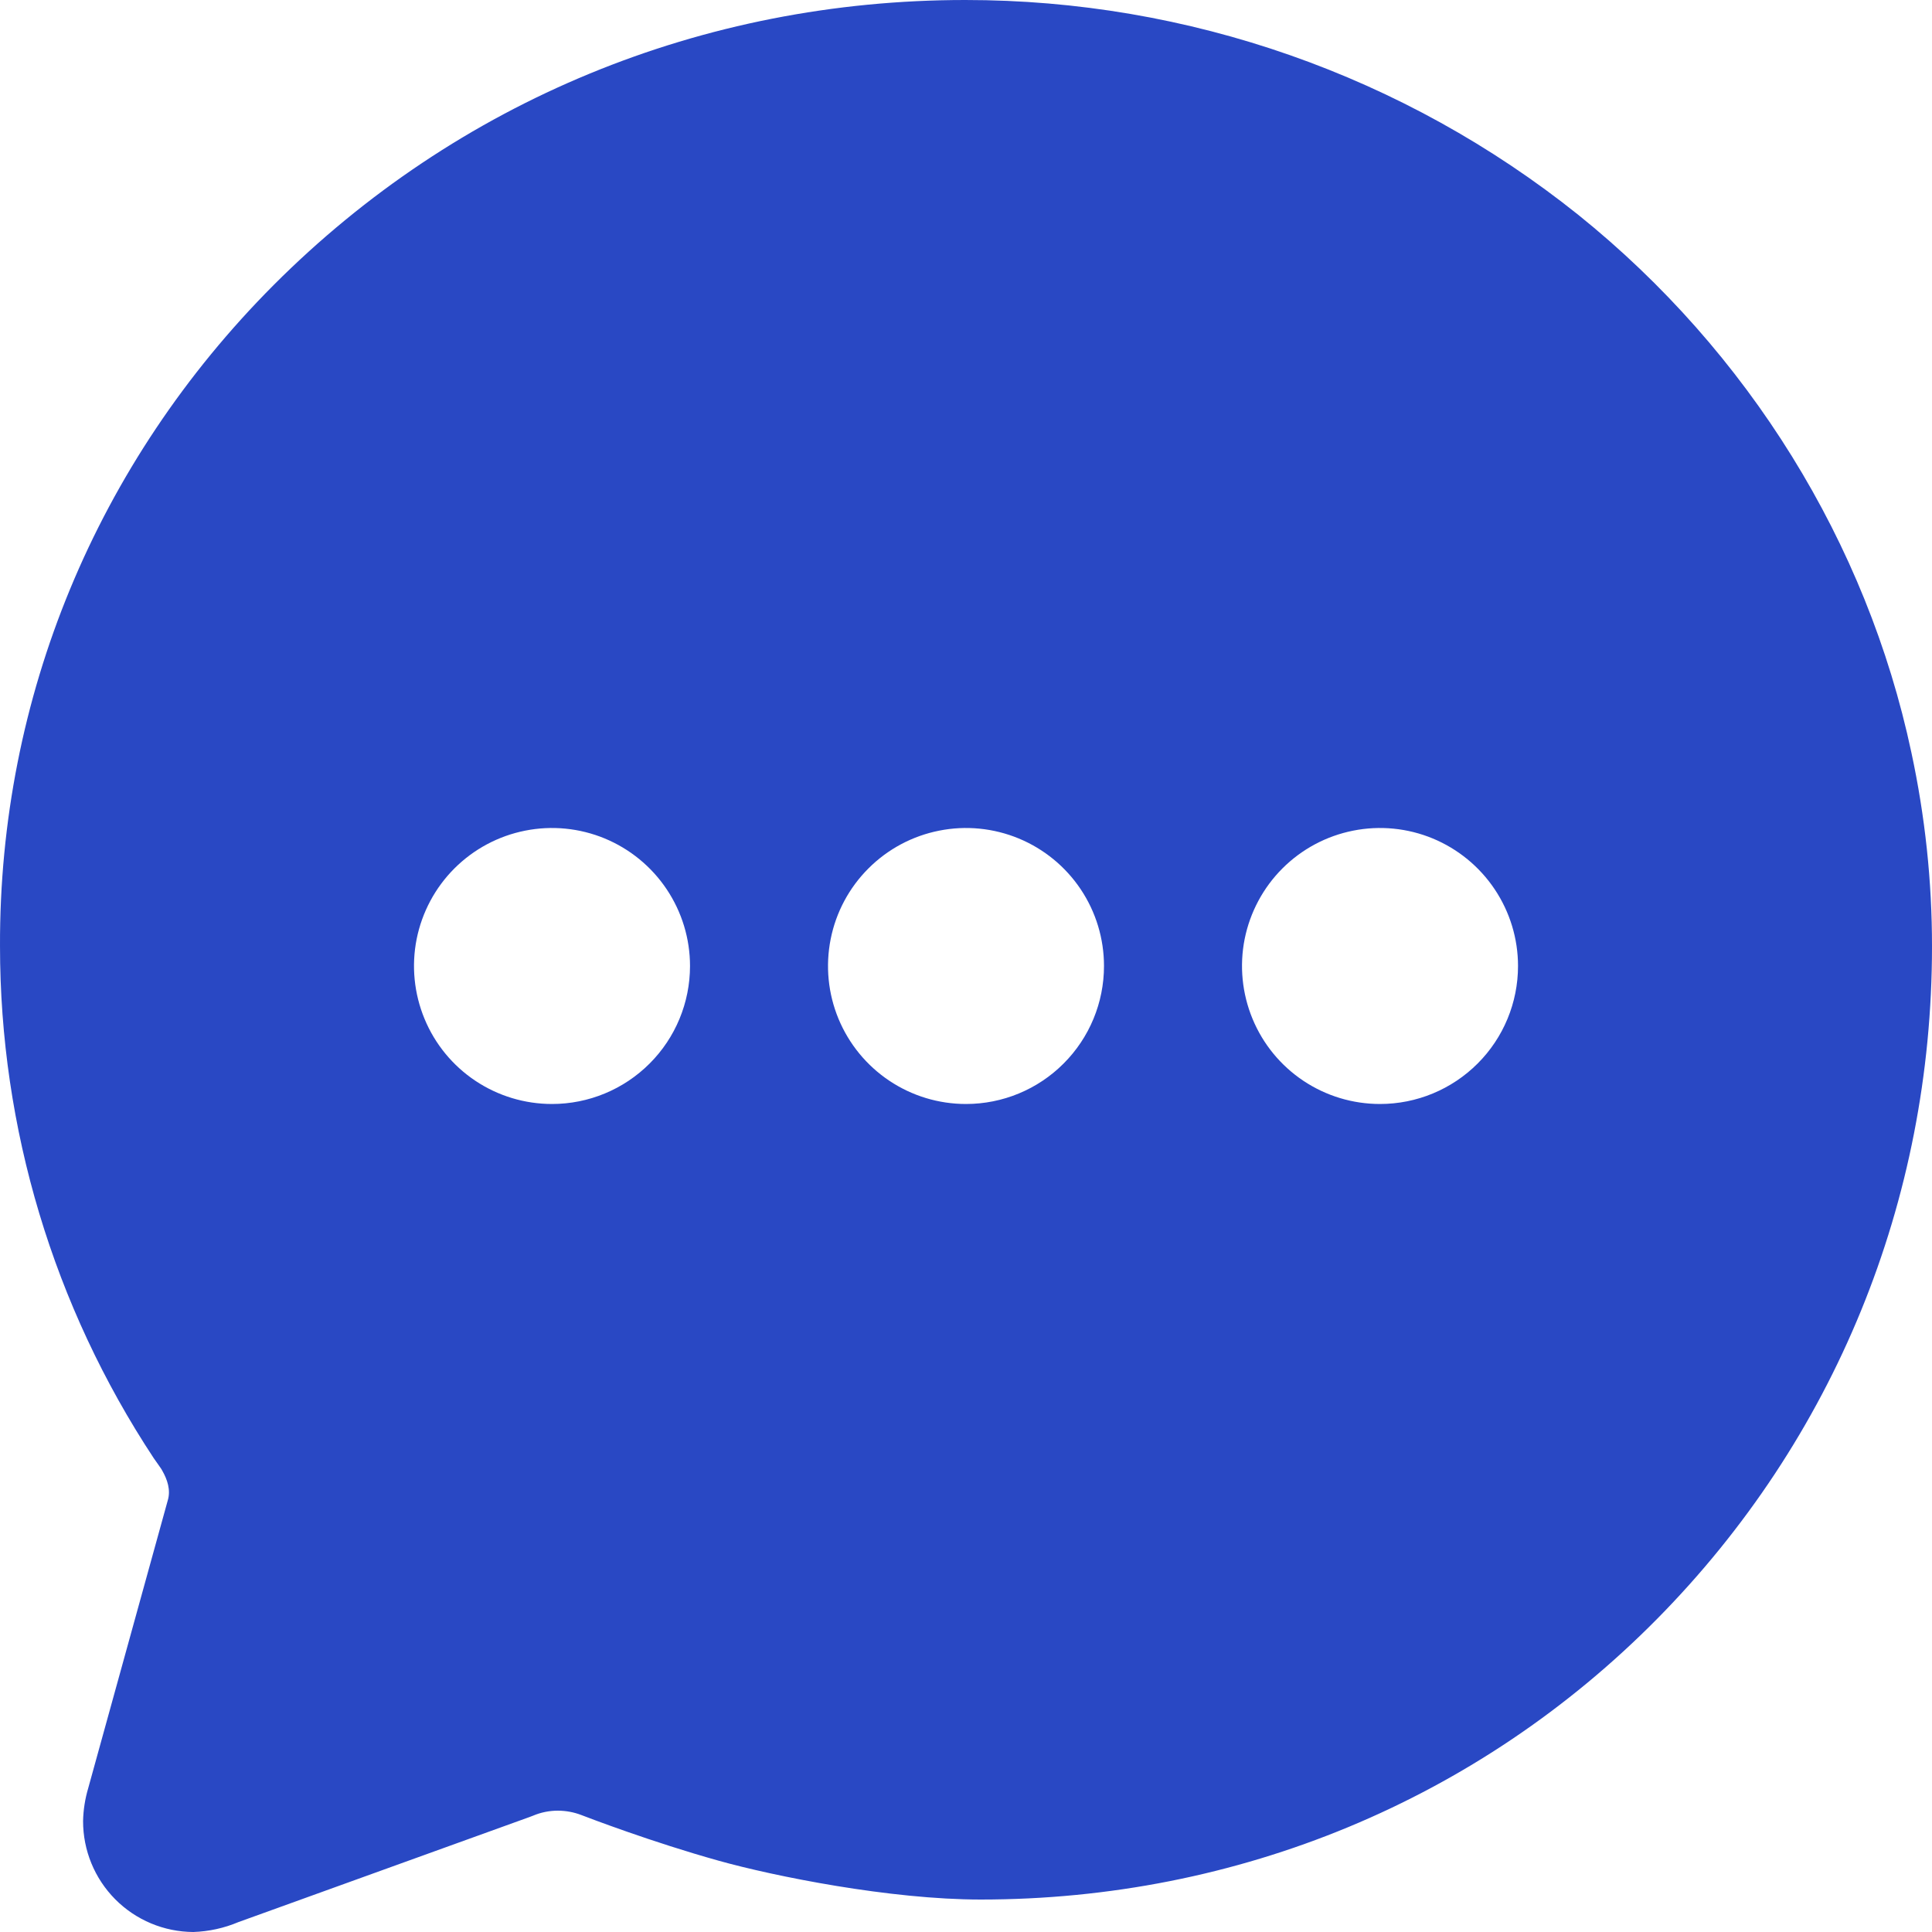 <svg width="40" height="40" viewBox="0 0 40 40" fill="none" xmlns="http://www.w3.org/2000/svg">
<path d="M32.679 4.45C29.076 1.567 24.598 -0.002 19.984 2.48015e-06C14.545 2.48015e-06 9.464 2.096 5.666 5.901C1.996 9.583 -0.016 14.445 9.55596e-05 19.587C0 23.357 1.107 27.044 3.183 30.19L3.2 30.214C3.225 30.251 3.251 30.288 3.277 30.323C3.303 30.359 3.335 30.405 3.342 30.417L3.362 30.453C3.463 30.631 3.54 30.849 3.472 31.069L1.827 37.02C1.761 37.242 1.725 37.471 1.72 37.702C1.719 38.309 1.958 38.892 2.386 39.323C2.814 39.754 3.396 39.997 4.003 40C4.324 39.989 4.64 39.92 4.936 39.795L10.962 37.62L11.038 37.591C11.201 37.522 11.378 37.487 11.555 37.488C11.719 37.489 11.882 37.519 12.035 37.578C12.18 37.634 13.493 38.137 14.879 38.524C16.03 38.846 18.427 39.328 20.305 39.328C25.63 39.328 30.604 37.265 34.307 33.519C37.979 29.801 40 24.859 40 19.597C40.001 18.247 39.857 16.9 39.573 15.579C38.65 11.238 36.202 7.285 32.679 4.45ZM11.429 22.857C10.864 22.857 10.311 22.69 9.841 22.376C9.371 22.062 9.005 21.616 8.789 21.093C8.573 20.571 8.516 19.997 8.626 19.443C8.737 18.888 9.009 18.379 9.408 17.98C9.808 17.58 10.317 17.308 10.871 17.198C11.425 17.087 12 17.144 12.522 17.36C13.044 17.577 13.49 17.943 13.804 18.413C14.118 18.883 14.286 19.435 14.286 20C14.286 20.758 13.985 21.485 13.449 22.02C12.913 22.556 12.186 22.857 11.429 22.857ZM20 22.857C19.435 22.857 18.883 22.69 18.413 22.376C17.943 22.062 17.577 21.616 17.36 21.093C17.144 20.571 17.088 19.997 17.198 19.443C17.308 18.888 17.58 18.379 17.98 17.98C18.379 17.58 18.888 17.308 19.443 17.198C19.997 17.087 20.571 17.144 21.093 17.36C21.616 17.577 22.062 17.943 22.376 18.413C22.69 18.883 22.857 19.435 22.857 20C22.857 20.758 22.556 21.485 22.02 22.02C21.485 22.556 20.758 22.857 20 22.857ZM28.572 22.857C28.006 22.857 27.454 22.69 26.984 22.376C26.514 22.062 26.148 21.616 25.932 21.093C25.716 20.571 25.659 19.997 25.769 19.443C25.88 18.888 26.152 18.379 26.551 17.98C26.951 17.58 27.46 17.308 28.014 17.198C28.568 17.087 29.143 17.144 29.665 17.36C30.187 17.577 30.633 17.943 30.947 18.413C31.261 18.883 31.429 19.435 31.429 20C31.429 20.758 31.128 21.485 30.592 22.02C30.056 22.556 29.329 22.857 28.572 22.857Z" fill="#2948C4"/>
</svg>
